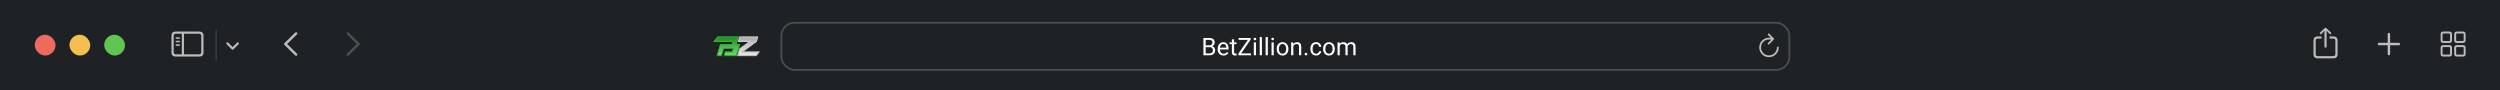 <svg width="1025" height="37" viewBox="0 0 1025 37" fill="none" xmlns="http://www.w3.org/2000/svg">
<rect width="1025" height="37" fill="#1F2224"/>
<rect x="14.234" y="14.235" width="8.541" height="8.541" rx="4.271" fill="#EC6B5E"/>
<rect x="28.47" y="14.235" width="8.541" height="8.541" rx="4.271" fill="#F4BF4F"/>
<rect x="42.706" y="14.235" width="8.541" height="8.541" rx="4.271" fill="#61C453"/>
<path d="M72.059 23.178H81.679C82.847 23.178 83.425 22.599 83.425 21.454V14.664C83.425 13.518 82.847 12.94 81.679 12.94H72.059C70.896 12.94 70.312 13.513 70.312 14.664V21.454C70.312 22.605 70.896 23.178 72.059 23.178ZM72.07 22.282C71.514 22.282 71.208 21.988 71.208 21.409V14.709C71.208 14.13 71.514 13.835 72.07 13.835H74.55V22.282H72.07ZM81.668 13.835C82.218 13.835 82.53 14.13 82.53 14.709V21.409C82.53 21.988 82.218 22.282 81.668 22.282H75.423V13.835H81.668ZM73.482 15.899C73.649 15.899 73.799 15.748 73.799 15.587C73.799 15.42 73.649 15.276 73.482 15.276H72.287C72.12 15.276 71.975 15.42 71.975 15.587C71.975 15.748 72.12 15.899 72.287 15.899H73.482ZM73.482 17.339C73.649 17.339 73.799 17.189 73.799 17.022C73.799 16.855 73.649 16.716 73.482 16.716H72.287C72.12 16.716 71.975 16.855 71.975 17.022C71.975 17.189 72.12 17.339 72.287 17.339H73.482ZM73.482 18.773C73.649 18.773 73.799 18.634 73.799 18.468C73.799 18.301 73.649 18.156 73.482 18.156H72.287C72.12 18.156 71.975 18.301 71.975 18.468C71.975 18.634 72.12 18.773 72.287 18.773H73.482Z" fill="white" fill-opacity="0.7"/>
<rect x="88.258" y="12.101" width="0.712" height="12.812" fill="white" fill-opacity="0.1"/>
<path d="M93.234 17.795L95.37 19.93L97.505 17.795" stroke="white" stroke-opacity="0.7" stroke-width="0.89" stroke-linecap="round" stroke-linejoin="round"/>
<path d="M116.469 18.05C116.469 18.189 116.519 18.312 116.624 18.418L121.034 22.727C121.129 22.827 121.251 22.877 121.396 22.877C121.685 22.877 121.907 22.66 121.907 22.371C121.907 22.227 121.846 22.104 121.757 22.01L117.709 18.05L121.757 14.091C121.846 13.997 121.907 13.869 121.907 13.73C121.907 13.441 121.685 13.224 121.396 13.224C121.251 13.224 121.129 13.274 121.034 13.368L116.624 17.683C116.519 17.784 116.469 17.911 116.469 18.05Z" fill="white" fill-opacity="0.7"/>
<path d="M147.516 18.05C147.516 18.189 147.466 18.312 147.36 18.418L142.95 22.727C142.856 22.827 142.733 22.877 142.589 22.877C142.3 22.877 142.077 22.66 142.077 22.371C142.077 22.227 142.138 22.104 142.227 22.01L146.276 18.05L142.227 14.091C142.138 13.997 142.077 13.869 142.077 13.73C142.077 13.441 142.3 13.224 142.589 13.224C142.733 13.224 142.856 13.274 142.95 13.368L147.36 17.683C147.466 17.784 147.516 17.911 147.516 18.05Z" fill="white" fill-opacity="0.2"/>
<path d="M953.464 19.563C953.703 19.563 953.909 19.363 953.909 19.129V13.418L953.875 12.584L954.248 12.979L955.093 13.88C955.171 13.969 955.282 14.013 955.393 14.013C955.621 14.013 955.799 13.846 955.799 13.618C955.799 13.502 955.749 13.413 955.666 13.329L953.786 11.516C953.675 11.405 953.58 11.366 953.464 11.366C953.352 11.366 953.258 11.405 953.141 11.516L951.262 13.329C951.178 13.413 951.134 13.502 951.134 13.618C951.134 13.846 951.301 14.013 951.534 14.013C951.64 14.013 951.762 13.969 951.84 13.88L952.68 12.979L953.058 12.584L953.024 13.418V19.129C953.024 19.363 953.225 19.563 953.464 19.563ZM950.277 23.917H956.656C957.818 23.917 958.402 23.339 958.402 22.193V16.643C958.402 15.498 957.818 14.92 956.656 14.92H955.104V15.815H956.639C957.189 15.815 957.506 16.115 957.506 16.694V22.143C957.506 22.721 957.189 23.022 956.639 23.022H950.288C949.732 23.022 949.427 22.721 949.427 22.143V16.694C949.427 16.115 949.732 15.815 950.288 15.815H951.829V14.92H950.277C949.115 14.92 948.531 15.498 948.531 16.643V22.193C948.531 23.339 949.115 23.917 950.277 23.917Z" fill="white" fill-opacity="0.7"/>
<path d="M974.859 18.051C974.859 18.323 975.087 18.546 975.354 18.546H978.952V22.143C978.952 22.41 979.175 22.638 979.447 22.638C979.72 22.638 979.948 22.41 979.948 22.143V18.546H983.54C983.807 18.546 984.035 18.323 984.035 18.051C984.035 17.778 983.807 17.55 983.54 17.55H979.948V13.958C979.948 13.691 979.72 13.463 979.447 13.463C979.175 13.463 978.952 13.691 978.952 13.958V17.55H975.354C975.087 17.55 974.859 17.778 974.859 18.051Z" fill="white" fill-opacity="0.7"/>
<path d="M1001.72 17.6H1004.25C1004.96 17.6 1005.32 17.244 1005.32 16.511V14.025C1005.32 13.291 1004.96 12.94 1004.25 12.94H1001.72C1001.01 12.94 1000.66 13.291 1000.66 14.025V16.511C1000.66 17.244 1001.01 17.6 1001.72 17.6ZM1007.3 17.6H1009.83C1010.54 17.6 1010.89 17.244 1010.89 16.511V14.025C1010.89 13.291 1010.54 12.94 1009.83 12.94H1007.3C1006.59 12.94 1006.23 13.291 1006.23 14.025V16.511C1006.23 17.244 1006.59 17.6 1007.3 17.6ZM1001.73 16.816C1001.53 16.816 1001.44 16.716 1001.44 16.511V14.025C1001.44 13.825 1001.53 13.725 1001.73 13.725H1004.24C1004.43 13.725 1004.53 13.825 1004.53 14.025V16.511C1004.53 16.716 1004.43 16.816 1004.24 16.816H1001.73ZM1007.31 16.816C1007.11 16.816 1007.02 16.716 1007.02 16.511V14.025C1007.02 13.825 1007.11 13.725 1007.31 13.725H1009.82C1010.02 13.725 1010.11 13.825 1010.11 14.025V16.511C1010.11 16.716 1010.02 16.816 1009.82 16.816H1007.31ZM1001.72 23.178H1004.25C1004.96 23.178 1005.32 22.828 1005.32 22.094V19.602C1005.32 18.874 1004.96 18.518 1004.25 18.518H1001.72C1001.01 18.518 1000.66 18.874 1000.66 19.602V22.094C1000.66 22.828 1001.01 23.178 1001.72 23.178ZM1007.3 23.178H1009.83C1010.54 23.178 1010.89 22.828 1010.89 22.094V19.602C1010.89 18.874 1010.54 18.518 1009.83 18.518H1007.3C1006.59 18.518 1006.23 18.874 1006.23 19.602V22.094C1006.23 22.828 1006.59 23.178 1007.3 23.178ZM1001.73 22.394C1001.53 22.394 1001.44 22.294 1001.44 22.094V19.608C1001.44 19.402 1001.53 19.302 1001.73 19.302H1004.24C1004.43 19.302 1004.53 19.402 1004.53 19.608V22.094C1004.53 22.294 1004.43 22.394 1004.24 22.394H1001.73ZM1007.31 22.394C1007.11 22.394 1007.02 22.294 1007.02 22.094V19.608C1007.02 19.402 1007.11 19.302 1007.31 19.302H1009.82C1010.02 19.302 1010.11 19.402 1010.11 19.608V22.094C1010.11 22.294 1010.02 22.394 1009.82 22.394H1007.31Z" fill="white" fill-opacity="0.7"/>
<rect x="320.356" y="9.356" width="413.288" height="19.288" rx="5.338" stroke="white" stroke-opacity="0.2" stroke-width="0.712"/>
<path d="M495.922 19.348H494.126L494.116 18.593H495.747C496.016 18.593 496.251 18.548 496.452 18.457C496.653 18.366 496.809 18.237 496.919 18.068C497.033 17.896 497.089 17.692 497.089 17.455C497.089 17.195 497.039 16.984 496.939 16.822C496.841 16.657 496.69 16.537 496.486 16.462C496.285 16.384 496.029 16.345 495.717 16.345H494.335V22.661H493.396V15.577H495.717C496.081 15.577 496.405 15.614 496.69 15.688C496.976 15.76 497.218 15.873 497.415 16.029C497.617 16.182 497.769 16.376 497.873 16.613C497.977 16.85 498.029 17.134 498.029 17.465C498.029 17.756 497.954 18.021 497.805 18.258C497.656 18.491 497.448 18.683 497.182 18.832C496.919 18.981 496.611 19.077 496.257 19.119L495.922 19.348ZM495.878 22.661H493.756L494.287 21.897H495.878C496.176 21.897 496.429 21.845 496.637 21.741C496.848 21.638 497.008 21.492 497.119 21.304C497.229 21.112 497.284 20.887 497.284 20.627C497.284 20.364 497.237 20.137 497.143 19.946C497.049 19.755 496.901 19.607 496.7 19.503C496.499 19.399 496.24 19.348 495.922 19.348H494.584L494.593 18.593H496.423L496.622 18.866C496.963 18.895 497.252 18.992 497.488 19.158C497.725 19.32 497.905 19.528 498.029 19.781C498.155 20.034 498.218 20.313 498.218 20.617C498.218 21.059 498.121 21.432 497.926 21.737C497.735 22.038 497.464 22.269 497.114 22.428C496.763 22.583 496.351 22.661 495.878 22.661ZM501.654 22.758C501.287 22.758 500.954 22.697 500.656 22.573C500.361 22.447 500.106 22.27 499.892 22.043C499.681 21.816 499.519 21.547 499.406 21.235C499.292 20.924 499.235 20.584 499.235 20.214V20.009C499.235 19.581 499.299 19.2 499.425 18.866C499.552 18.529 499.723 18.243 499.941 18.009C500.158 17.776 500.405 17.599 500.68 17.479C500.956 17.359 501.242 17.299 501.537 17.299C501.913 17.299 502.237 17.364 502.51 17.494C502.786 17.623 503.011 17.805 503.186 18.039C503.361 18.269 503.491 18.541 503.575 18.856C503.66 19.168 503.702 19.508 503.702 19.878V20.282H499.77V19.547H502.802V19.479C502.789 19.245 502.74 19.018 502.656 18.798C502.575 18.577 502.445 18.395 502.267 18.253C502.088 18.11 501.845 18.039 501.537 18.039C501.332 18.039 501.144 18.082 500.972 18.17C500.8 18.254 500.653 18.381 500.53 18.55C500.406 18.718 500.311 18.924 500.242 19.168C500.174 19.411 500.14 19.691 500.14 20.009V20.214C500.14 20.463 500.174 20.699 500.242 20.919C500.314 21.137 500.416 21.328 500.549 21.493C500.685 21.659 500.849 21.788 501.04 21.883C501.235 21.977 501.456 22.024 501.702 22.024C502.02 22.024 502.289 21.959 502.51 21.829C502.73 21.699 502.923 21.526 503.089 21.308L503.634 21.741C503.52 21.913 503.376 22.077 503.201 22.233C503.026 22.389 502.81 22.515 502.554 22.613C502.301 22.71 502.001 22.758 501.654 22.758ZM506.957 17.396V18.087H504.111V17.396H506.957ZM505.074 16.117H505.974V21.357C505.974 21.535 506.002 21.67 506.057 21.761C506.112 21.852 506.184 21.912 506.271 21.941C506.359 21.97 506.453 21.985 506.553 21.985C506.628 21.985 506.706 21.978 506.787 21.965C506.871 21.949 506.934 21.936 506.977 21.926L506.982 22.661C506.91 22.684 506.816 22.705 506.699 22.724C506.586 22.747 506.448 22.758 506.286 22.758C506.065 22.758 505.862 22.715 505.677 22.627C505.493 22.54 505.345 22.393 505.235 22.189C505.128 21.982 505.074 21.703 505.074 21.352V16.117ZM512.903 21.897V22.661H508.105V21.897H512.903ZM512.747 16.258L508.329 22.661H507.75V21.96L512.164 15.577H512.747V16.258ZM512.348 15.577V16.345H507.814V15.577H512.348ZM514.966 17.396V22.661H514.061V17.396H514.966ZM513.993 16C513.993 15.854 514.037 15.731 514.124 15.63C514.215 15.53 514.348 15.479 514.523 15.479C514.695 15.479 514.827 15.53 514.918 15.63C515.012 15.731 515.059 15.854 515.059 16C515.059 16.139 515.012 16.259 514.918 16.36C514.827 16.457 514.695 16.506 514.523 16.506C514.348 16.506 514.215 16.457 514.124 16.36C514.037 16.259 513.993 16.139 513.993 16ZM517.389 15.187V22.661H516.484V15.187H517.389ZM519.812 15.187V22.661H518.907V15.187H519.812ZM522.236 17.396V22.661H521.331V17.396H522.236ZM521.262 16C521.262 15.854 521.306 15.731 521.394 15.63C521.485 15.53 521.618 15.479 521.793 15.479C521.965 15.479 522.096 15.53 522.187 15.63C522.281 15.731 522.328 15.854 522.328 16C522.328 16.139 522.281 16.259 522.187 16.36C522.096 16.457 521.965 16.506 521.793 16.506C521.618 16.506 521.485 16.457 521.394 16.36C521.306 16.259 521.262 16.139 521.262 16ZM523.442 20.087V19.975C523.442 19.596 523.497 19.244 523.608 18.919C523.718 18.592 523.877 18.308 524.085 18.068C524.292 17.825 524.544 17.636 524.839 17.503C525.134 17.367 525.465 17.299 525.831 17.299C526.201 17.299 526.534 17.367 526.829 17.503C527.127 17.636 527.38 17.825 527.588 18.068C527.799 18.308 527.959 18.592 528.07 18.919C528.18 19.244 528.235 19.596 528.235 19.975V20.087C528.235 20.467 528.18 20.819 528.07 21.143C527.959 21.467 527.799 21.751 527.588 21.994C527.38 22.235 527.129 22.423 526.834 22.559C526.542 22.692 526.211 22.758 525.841 22.758C525.471 22.758 525.139 22.692 524.844 22.559C524.548 22.423 524.295 22.235 524.085 21.994C523.877 21.751 523.718 21.467 523.608 21.143C523.497 20.819 523.442 20.467 523.442 20.087ZM524.342 19.975V20.087C524.342 20.35 524.373 20.598 524.435 20.832C524.497 21.062 524.589 21.266 524.712 21.445C524.839 21.623 524.996 21.764 525.184 21.868C525.372 21.969 525.591 22.019 525.841 22.019C526.088 22.019 526.303 21.969 526.488 21.868C526.676 21.764 526.832 21.623 526.955 21.445C527.079 21.266 527.171 21.062 527.233 20.832C527.298 20.598 527.33 20.35 527.33 20.087V19.975C527.33 19.716 527.298 19.471 527.233 19.241C527.171 19.007 527.077 18.801 526.95 18.623C526.827 18.441 526.672 18.298 526.483 18.194C526.298 18.091 526.081 18.039 525.831 18.039C525.585 18.039 525.368 18.091 525.179 18.194C524.994 18.298 524.839 18.441 524.712 18.623C524.589 18.801 524.497 19.007 524.435 19.241C524.373 19.471 524.342 19.716 524.342 19.975ZM530.264 18.52V22.661H529.364V17.396H530.215L530.264 18.52ZM530.05 19.829L529.675 19.815C529.679 19.455 529.732 19.122 529.836 18.817C529.94 18.509 530.086 18.241 530.274 18.014C530.462 17.787 530.686 17.612 530.945 17.489C531.208 17.362 531.498 17.299 531.816 17.299C532.076 17.299 532.309 17.335 532.517 17.406C532.724 17.474 532.901 17.584 533.047 17.737C533.196 17.89 533.31 18.087 533.388 18.331C533.466 18.571 533.505 18.864 533.505 19.211V22.661H532.6V19.202C532.6 18.926 532.559 18.705 532.478 18.54C532.397 18.371 532.278 18.25 532.123 18.175C531.967 18.097 531.776 18.058 531.549 18.058C531.325 18.058 531.12 18.105 530.936 18.199C530.754 18.293 530.597 18.423 530.464 18.588C530.334 18.754 530.232 18.944 530.157 19.158C530.086 19.369 530.05 19.593 530.05 19.829ZM534.887 22.184C534.887 22.032 534.934 21.904 535.028 21.8C535.125 21.693 535.264 21.639 535.446 21.639C535.628 21.639 535.766 21.693 535.86 21.8C535.957 21.904 536.006 22.032 536.006 22.184C536.006 22.334 535.957 22.46 535.86 22.564C535.766 22.668 535.628 22.72 535.446 22.72C535.264 22.72 535.125 22.668 535.028 22.564C534.934 22.46 534.887 22.334 534.887 22.184ZM539.606 22.019C539.82 22.019 540.018 21.975 540.2 21.887C540.382 21.8 540.531 21.68 540.648 21.527C540.764 21.372 540.831 21.195 540.847 20.997H541.703C541.687 21.308 541.582 21.599 541.387 21.868C541.196 22.134 540.944 22.35 540.633 22.515C540.322 22.677 539.979 22.758 539.606 22.758C539.211 22.758 538.865 22.689 538.57 22.549C538.278 22.41 538.035 22.218 537.84 21.975C537.649 21.732 537.504 21.453 537.407 21.138C537.313 20.82 537.266 20.485 537.266 20.131V19.927C537.266 19.573 537.313 19.239 537.407 18.924C537.504 18.606 537.649 18.326 537.84 18.082C538.035 17.839 538.278 17.648 538.57 17.508C538.865 17.369 539.211 17.299 539.606 17.299C540.018 17.299 540.378 17.383 540.686 17.552C540.995 17.718 541.236 17.945 541.411 18.233C541.59 18.519 541.687 18.843 541.703 19.206H540.847C540.831 18.989 540.769 18.793 540.662 18.618C540.558 18.442 540.416 18.303 540.234 18.199C540.056 18.092 539.846 18.039 539.606 18.039C539.331 18.039 539.099 18.094 538.91 18.204C538.726 18.311 538.578 18.457 538.468 18.642C538.361 18.824 538.283 19.026 538.234 19.25C538.189 19.471 538.166 19.696 538.166 19.927V20.131C538.166 20.361 538.189 20.588 538.234 20.812C538.28 21.036 538.356 21.239 538.463 21.42C538.573 21.602 538.721 21.748 538.906 21.858C539.094 21.965 539.327 22.019 539.606 22.019ZM542.477 20.087V19.975C542.477 19.596 542.532 19.244 542.642 18.919C542.753 18.592 542.912 18.308 543.119 18.068C543.327 17.825 543.578 17.636 543.874 17.503C544.169 17.367 544.5 17.299 544.866 17.299C545.236 17.299 545.568 17.367 545.864 17.503C546.162 17.636 546.415 17.825 546.623 18.068C546.834 18.308 546.994 18.592 547.104 18.919C547.215 19.244 547.27 19.596 547.27 19.975V20.087C547.27 20.467 547.215 20.819 547.104 21.143C546.994 21.467 546.834 21.751 546.623 21.994C546.415 22.235 546.164 22.423 545.868 22.559C545.577 22.692 545.246 22.758 544.876 22.758C544.506 22.758 544.174 22.692 543.878 22.559C543.583 22.423 543.33 22.235 543.119 21.994C542.912 21.751 542.753 21.467 542.642 21.143C542.532 20.819 542.477 20.467 542.477 20.087ZM543.377 19.975V20.087C543.377 20.35 543.408 20.598 543.47 20.832C543.531 21.062 543.624 21.266 543.747 21.445C543.874 21.623 544.031 21.764 544.219 21.868C544.407 21.969 544.626 22.019 544.876 22.019C545.122 22.019 545.338 21.969 545.523 21.868C545.711 21.764 545.867 21.623 545.99 21.445C546.113 21.266 546.206 21.062 546.267 20.832C546.332 20.598 546.365 20.35 546.365 20.087V19.975C546.365 19.716 546.332 19.471 546.267 19.241C546.206 19.007 546.112 18.801 545.985 18.623C545.862 18.441 545.706 18.298 545.518 18.194C545.333 18.091 545.116 18.039 544.866 18.039C544.62 18.039 544.402 18.091 544.214 18.194C544.029 18.298 543.874 18.441 543.747 18.623C543.624 18.801 543.531 19.007 543.47 19.241C543.408 19.471 543.377 19.716 543.377 19.975ZM549.294 18.442V22.661H548.389V17.396H549.245L549.294 18.442ZM549.109 19.829L548.691 19.815C548.694 19.455 548.741 19.122 548.832 18.817C548.923 18.509 549.057 18.241 549.236 18.014C549.414 17.787 549.636 17.612 549.902 17.489C550.168 17.362 550.476 17.299 550.827 17.299C551.073 17.299 551.3 17.335 551.508 17.406C551.715 17.474 551.895 17.583 552.048 17.732C552.2 17.881 552.319 18.073 552.403 18.306C552.487 18.54 552.53 18.822 552.53 19.153V22.661H551.63V19.197C551.63 18.921 551.582 18.7 551.488 18.535C551.398 18.37 551.268 18.25 551.099 18.175C550.93 18.097 550.733 18.058 550.506 18.058C550.24 18.058 550.017 18.105 549.839 18.199C549.661 18.293 549.518 18.423 549.411 18.588C549.304 18.754 549.226 18.944 549.177 19.158C549.132 19.369 549.109 19.593 549.109 19.829ZM552.52 19.333L551.917 19.518C551.92 19.229 551.967 18.952 552.058 18.686C552.152 18.42 552.286 18.183 552.462 17.975C552.64 17.768 552.859 17.604 553.118 17.484C553.378 17.361 553.675 17.299 554.009 17.299C554.291 17.299 554.541 17.336 554.758 17.411C554.979 17.486 555.164 17.601 555.313 17.756C555.465 17.909 555.58 18.105 555.658 18.345C555.736 18.585 555.775 18.871 555.775 19.202V22.661H554.87V19.192C554.87 18.897 554.823 18.668 554.729 18.506C554.638 18.34 554.508 18.225 554.34 18.16C554.174 18.092 553.976 18.058 553.746 18.058C553.548 18.058 553.373 18.092 553.221 18.16C553.068 18.228 552.94 18.323 552.836 18.442C552.732 18.559 552.653 18.694 552.598 18.846C552.546 18.999 552.52 19.161 552.52 19.333Z" fill="white"/>
<path d="M721.289 19.444C721.289 21.662 723.069 23.442 725.283 23.442C727.497 23.442 729.273 21.662 729.273 19.444C729.273 19.227 729.119 19.069 728.898 19.069C728.685 19.069 728.545 19.227 728.545 19.444C728.545 21.26 727.095 22.715 725.283 22.715C723.471 22.715 722.016 21.26 722.016 19.444C722.016 17.632 723.471 16.182 725.283 16.182C725.627 16.182 725.947 16.209 726.214 16.272L724.863 17.61C724.795 17.682 724.759 17.772 724.759 17.867C724.759 18.075 724.913 18.229 725.116 18.229C725.229 18.229 725.315 18.192 725.378 18.125L727.24 16.254C727.321 16.177 727.352 16.087 727.352 15.983C727.352 15.884 727.312 15.784 727.24 15.712L725.378 13.823C725.315 13.751 725.224 13.715 725.116 13.715C724.913 13.715 724.759 13.877 724.759 14.085C724.759 14.18 724.795 14.271 724.858 14.343L726.06 15.531C725.825 15.486 725.559 15.454 725.283 15.454C723.069 15.454 721.289 17.23 721.289 19.444Z" fill="white" fill-opacity="0.7"/>
<path d="M304.759 21.154L310.253 17.08L310.828 15H303.184L302.529 17.154H307.062L303.148 19.923L302.281 23H310.089L311.496 21.154H304.759Z" fill="url(#paint0_linear_6313_4)"/>
<path d="M304.759 21.154L310.253 17.08L310.828 15H303.184L302.529 17.154H307.062L303.148 19.923L302.281 23H310.089L311.496 21.154H304.759Z" fill="url(#paint1_linear_6313_4)" fill-opacity="0.3"/>
<path fill-rule="evenodd" clip-rule="evenodd" d="M310.253 17.08L310.828 15H303.184L302.529 17.154H307.062L303.148 19.923L302.281 23H310.089L311.496 21.154H304.759L310.253 17.08ZM310.92 21.461H303.86L310.047 16.874L310.48 15.308H303.356L302.889 16.846H307.998L303.353 20.133L302.632 22.692H309.982L310.92 21.461Z" fill="url(#paint2_linear_6313_4)"/>
<path d="M302.906 15L301.983 18.077H303.458L301.961 23H296.772L297.232 21.154H300.166L300.528 19.923H296.772L295.85 23H293.809L295.273 18.077H300.029L300.345 17.154H292.5L294.197 15H302.906Z" fill="url(#paint3_linear_6313_4)"/>
<path d="M302.906 15L301.983 18.077H303.458L301.961 23H296.772L297.232 21.154H300.166L300.528 19.923H296.772L295.85 23H293.809L295.273 18.077H300.029L300.345 17.154H292.5L294.197 15H302.906Z" fill="url(#paint4_linear_6313_4)" fill-opacity="0.3"/>
<path fill-rule="evenodd" clip-rule="evenodd" d="M302.906 15H294.197L292.5 17.154H300.345L300.029 18.077H295.273L293.809 23H295.85L296.772 19.923H300.528L300.166 21.154H297.232L296.772 23H301.961L303.458 18.077H301.983L302.906 15ZM303.099 18.384H301.625L302.548 15.308H294.302L293.09 16.846H300.721L300.194 18.384H295.447L294.166 22.692H295.677L296.599 19.615H300.884L300.34 21.461H297.416L297.11 22.692H301.789L303.099 18.384Z" fill="url(#paint5_linear_6313_4)"/>
<defs>
<linearGradient id="paint0_linear_6313_4" x1="306.863" y1="22.993" x2="306.863" y2="15.005" gradientUnits="userSpaceOnUse">
<stop stop-color="#E0E0E0"/>
<stop offset="1" stop-color="#A6A6A6"/>
</linearGradient>
<linearGradient id="paint1_linear_6313_4" x1="306.864" y1="15" x2="306.864" y2="23" gradientUnits="userSpaceOnUse">
<stop stop-color="white" stop-opacity="0"/>
<stop offset="1" stop-color="white"/>
</linearGradient>
<linearGradient id="paint2_linear_6313_4" x1="306.864" y1="15" x2="306.864" y2="23" gradientUnits="userSpaceOnUse">
<stop stop-color="#DFDFDF"/>
<stop offset="1" stop-color="#A7A7A7"/>
</linearGradient>
<linearGradient id="paint3_linear_6313_4" x1="297.98" y1="23" x2="297.98" y2="15" gradientUnits="userSpaceOnUse">
<stop stop-color="#32CC32"/>
<stop offset="1" stop-color="#208520"/>
</linearGradient>
<linearGradient id="paint4_linear_6313_4" x1="297.979" y1="15" x2="297.979" y2="23" gradientUnits="userSpaceOnUse">
<stop stop-color="white" stop-opacity="0"/>
<stop offset="1" stop-color="white"/>
</linearGradient>
<linearGradient id="paint5_linear_6313_4" x1="297.979" y1="15" x2="297.979" y2="23" gradientUnits="userSpaceOnUse">
<stop stop-color="#32CB32"/>
<stop offset="1" stop-color="#258925"/>
</linearGradient>
</defs>
</svg>
